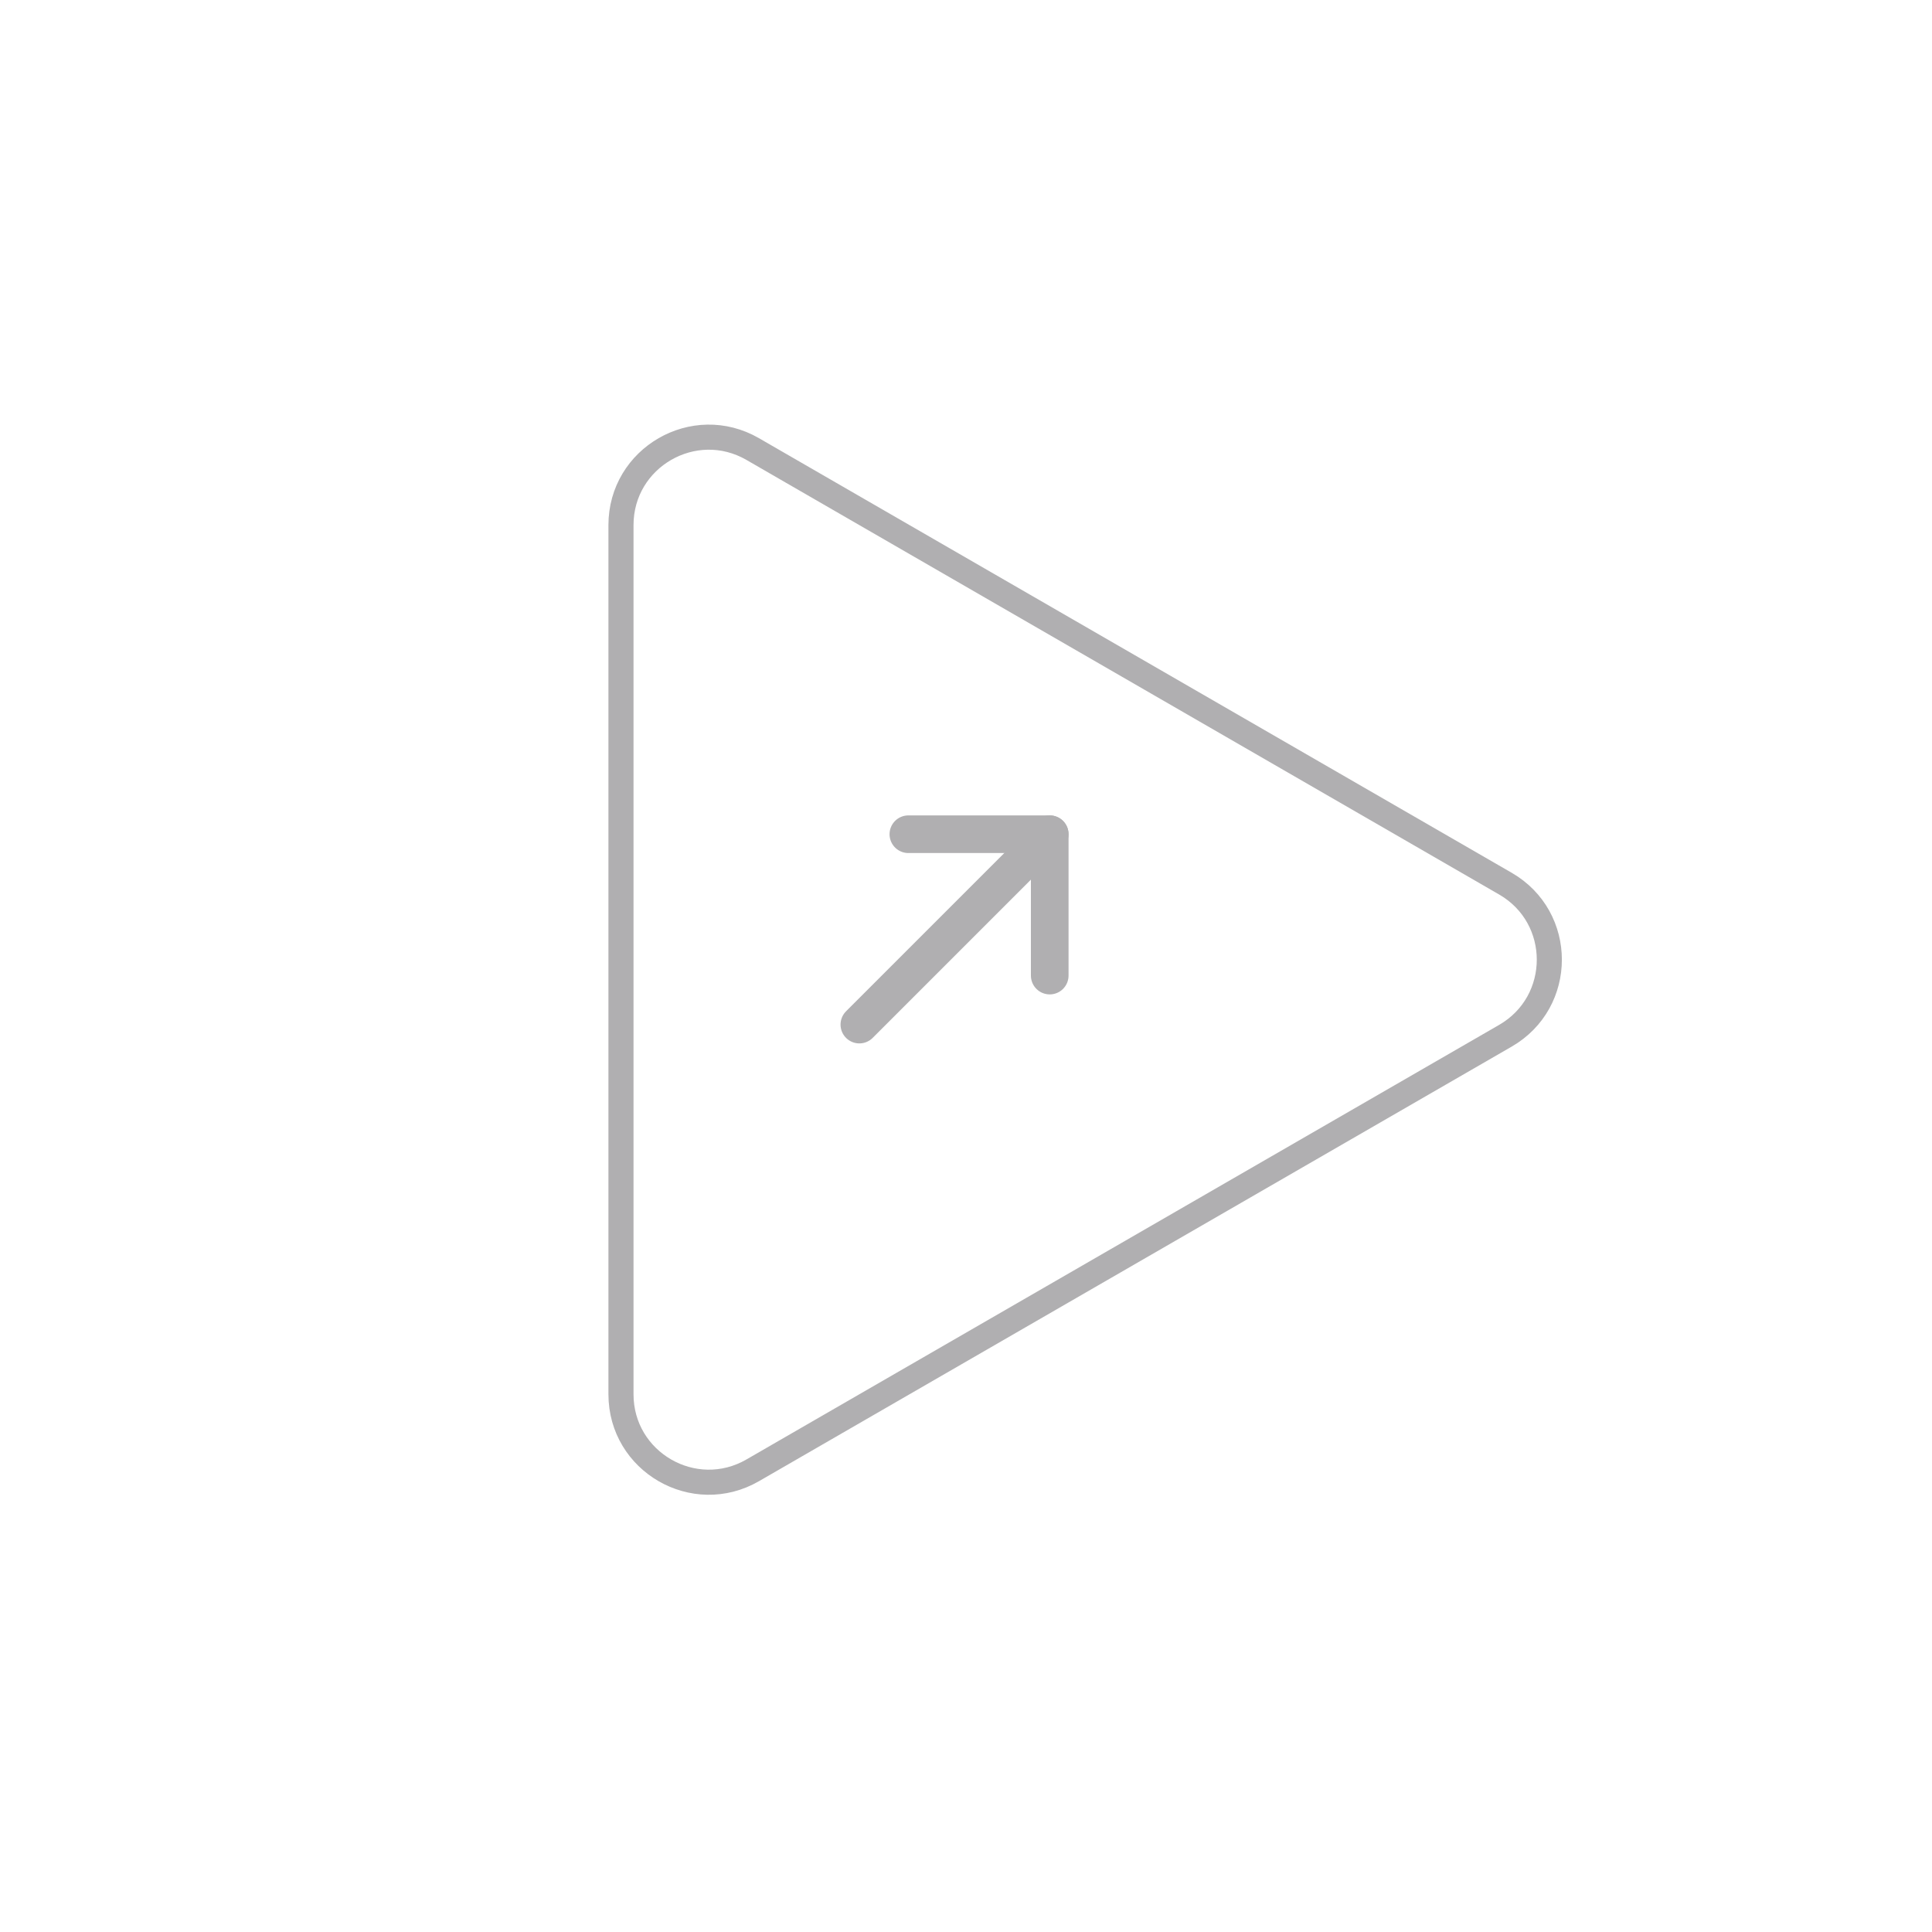 <svg width="77" height="77" viewBox="0 0 77 77" fill="none" xmlns="http://www.w3.org/2000/svg">
<path d="M24.749 20.928C24.749 18.234 27.666 16.55 29.999 17.897L59.999 35.218C62.332 36.565 62.332 39.933 59.998 41.28L29.999 58.6C27.666 59.947 24.749 58.264 24.749 55.569L24.749 20.928Z" stroke="#B0AFB1"/>
<path d="M36.203 33.248H41.837V38.882" stroke="#B0AFB1" stroke-width="1.5" stroke-linecap="round" stroke-linejoin="round"/>
<path d="M41.837 33.248L34.25 40.835" stroke="#B0AFB1" stroke-width="1.5" stroke-linecap="round" stroke-linejoin="round"/>
</svg>

